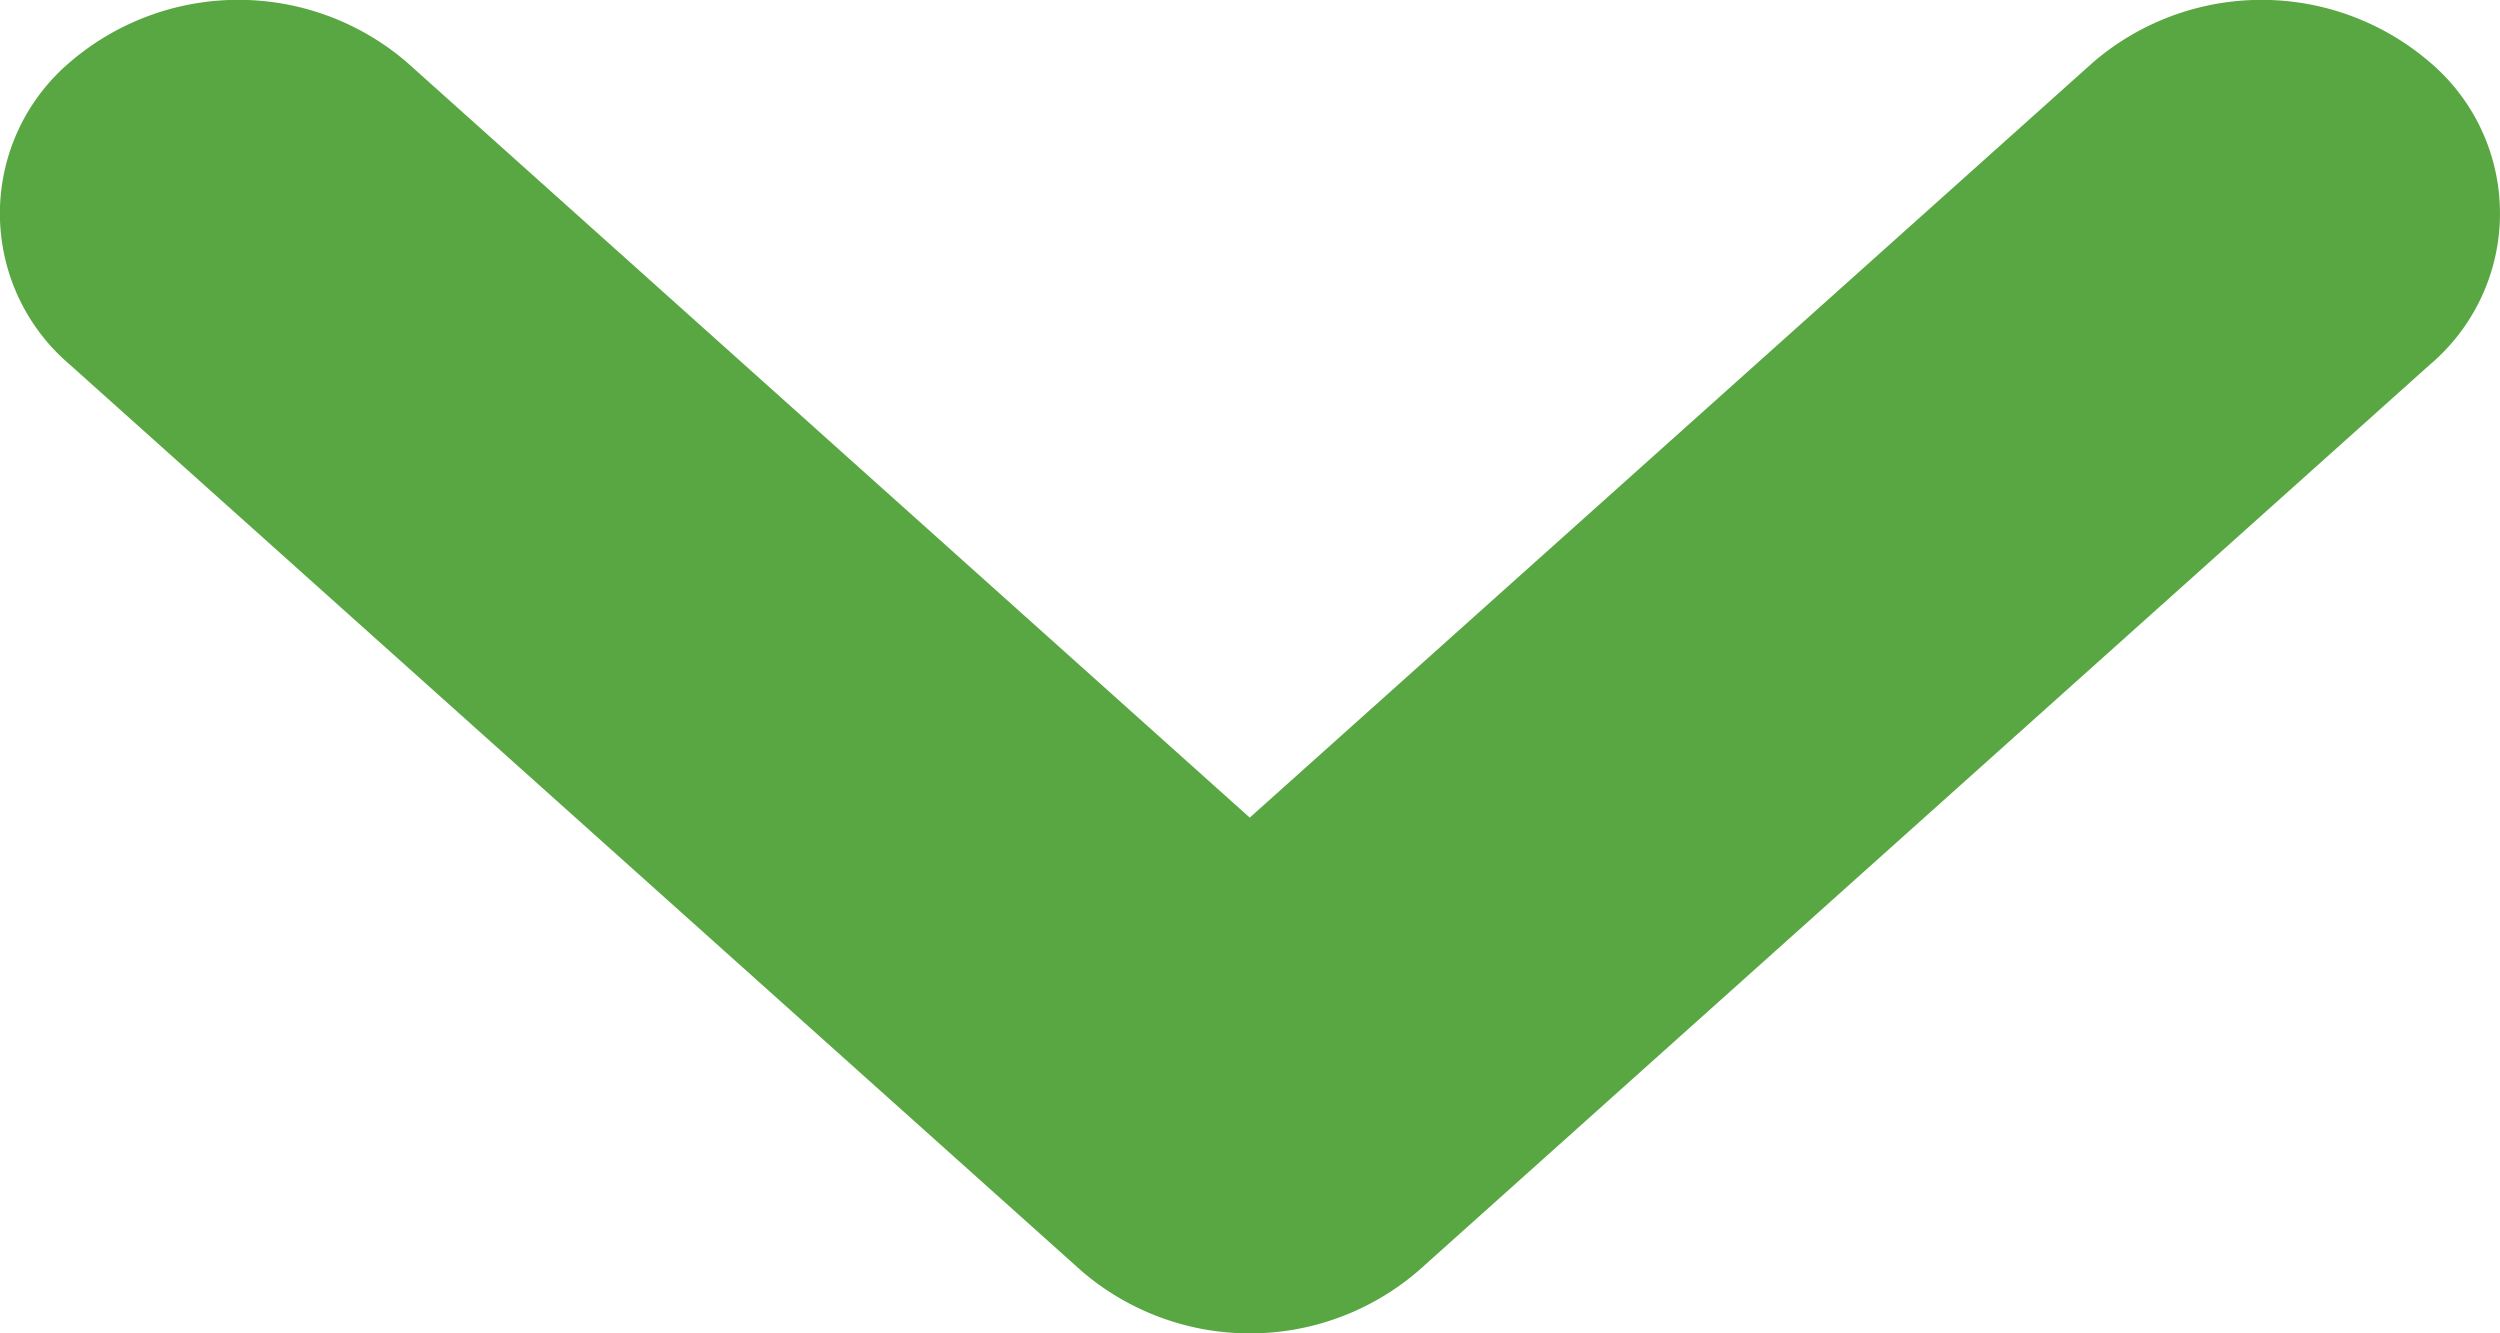 <svg xmlns:xlink="http://www.w3.org/1999/xlink" xmlns="http://www.w3.org/2000/svg" width="9.54" height="5.088" viewBox="0 0 9.54 5.088">
  <path id="パス_5" data-name="パス 5" d="M1490.4,677.163a.986.986,0,0,0,0,1.286l2.882,3.218-2.882,3.216a.987.987,0,0,0,0,1.287.757.757,0,0,0,1.153,0l3.458-3.86a.985.985,0,0,0,0-1.287l-3.458-3.86a.756.756,0,0,0-1.153,0Z" transform="translate(686.436 -1490.162) rotate(90)" fill="#59a742" fill-rule="evenodd"/>
</svg>